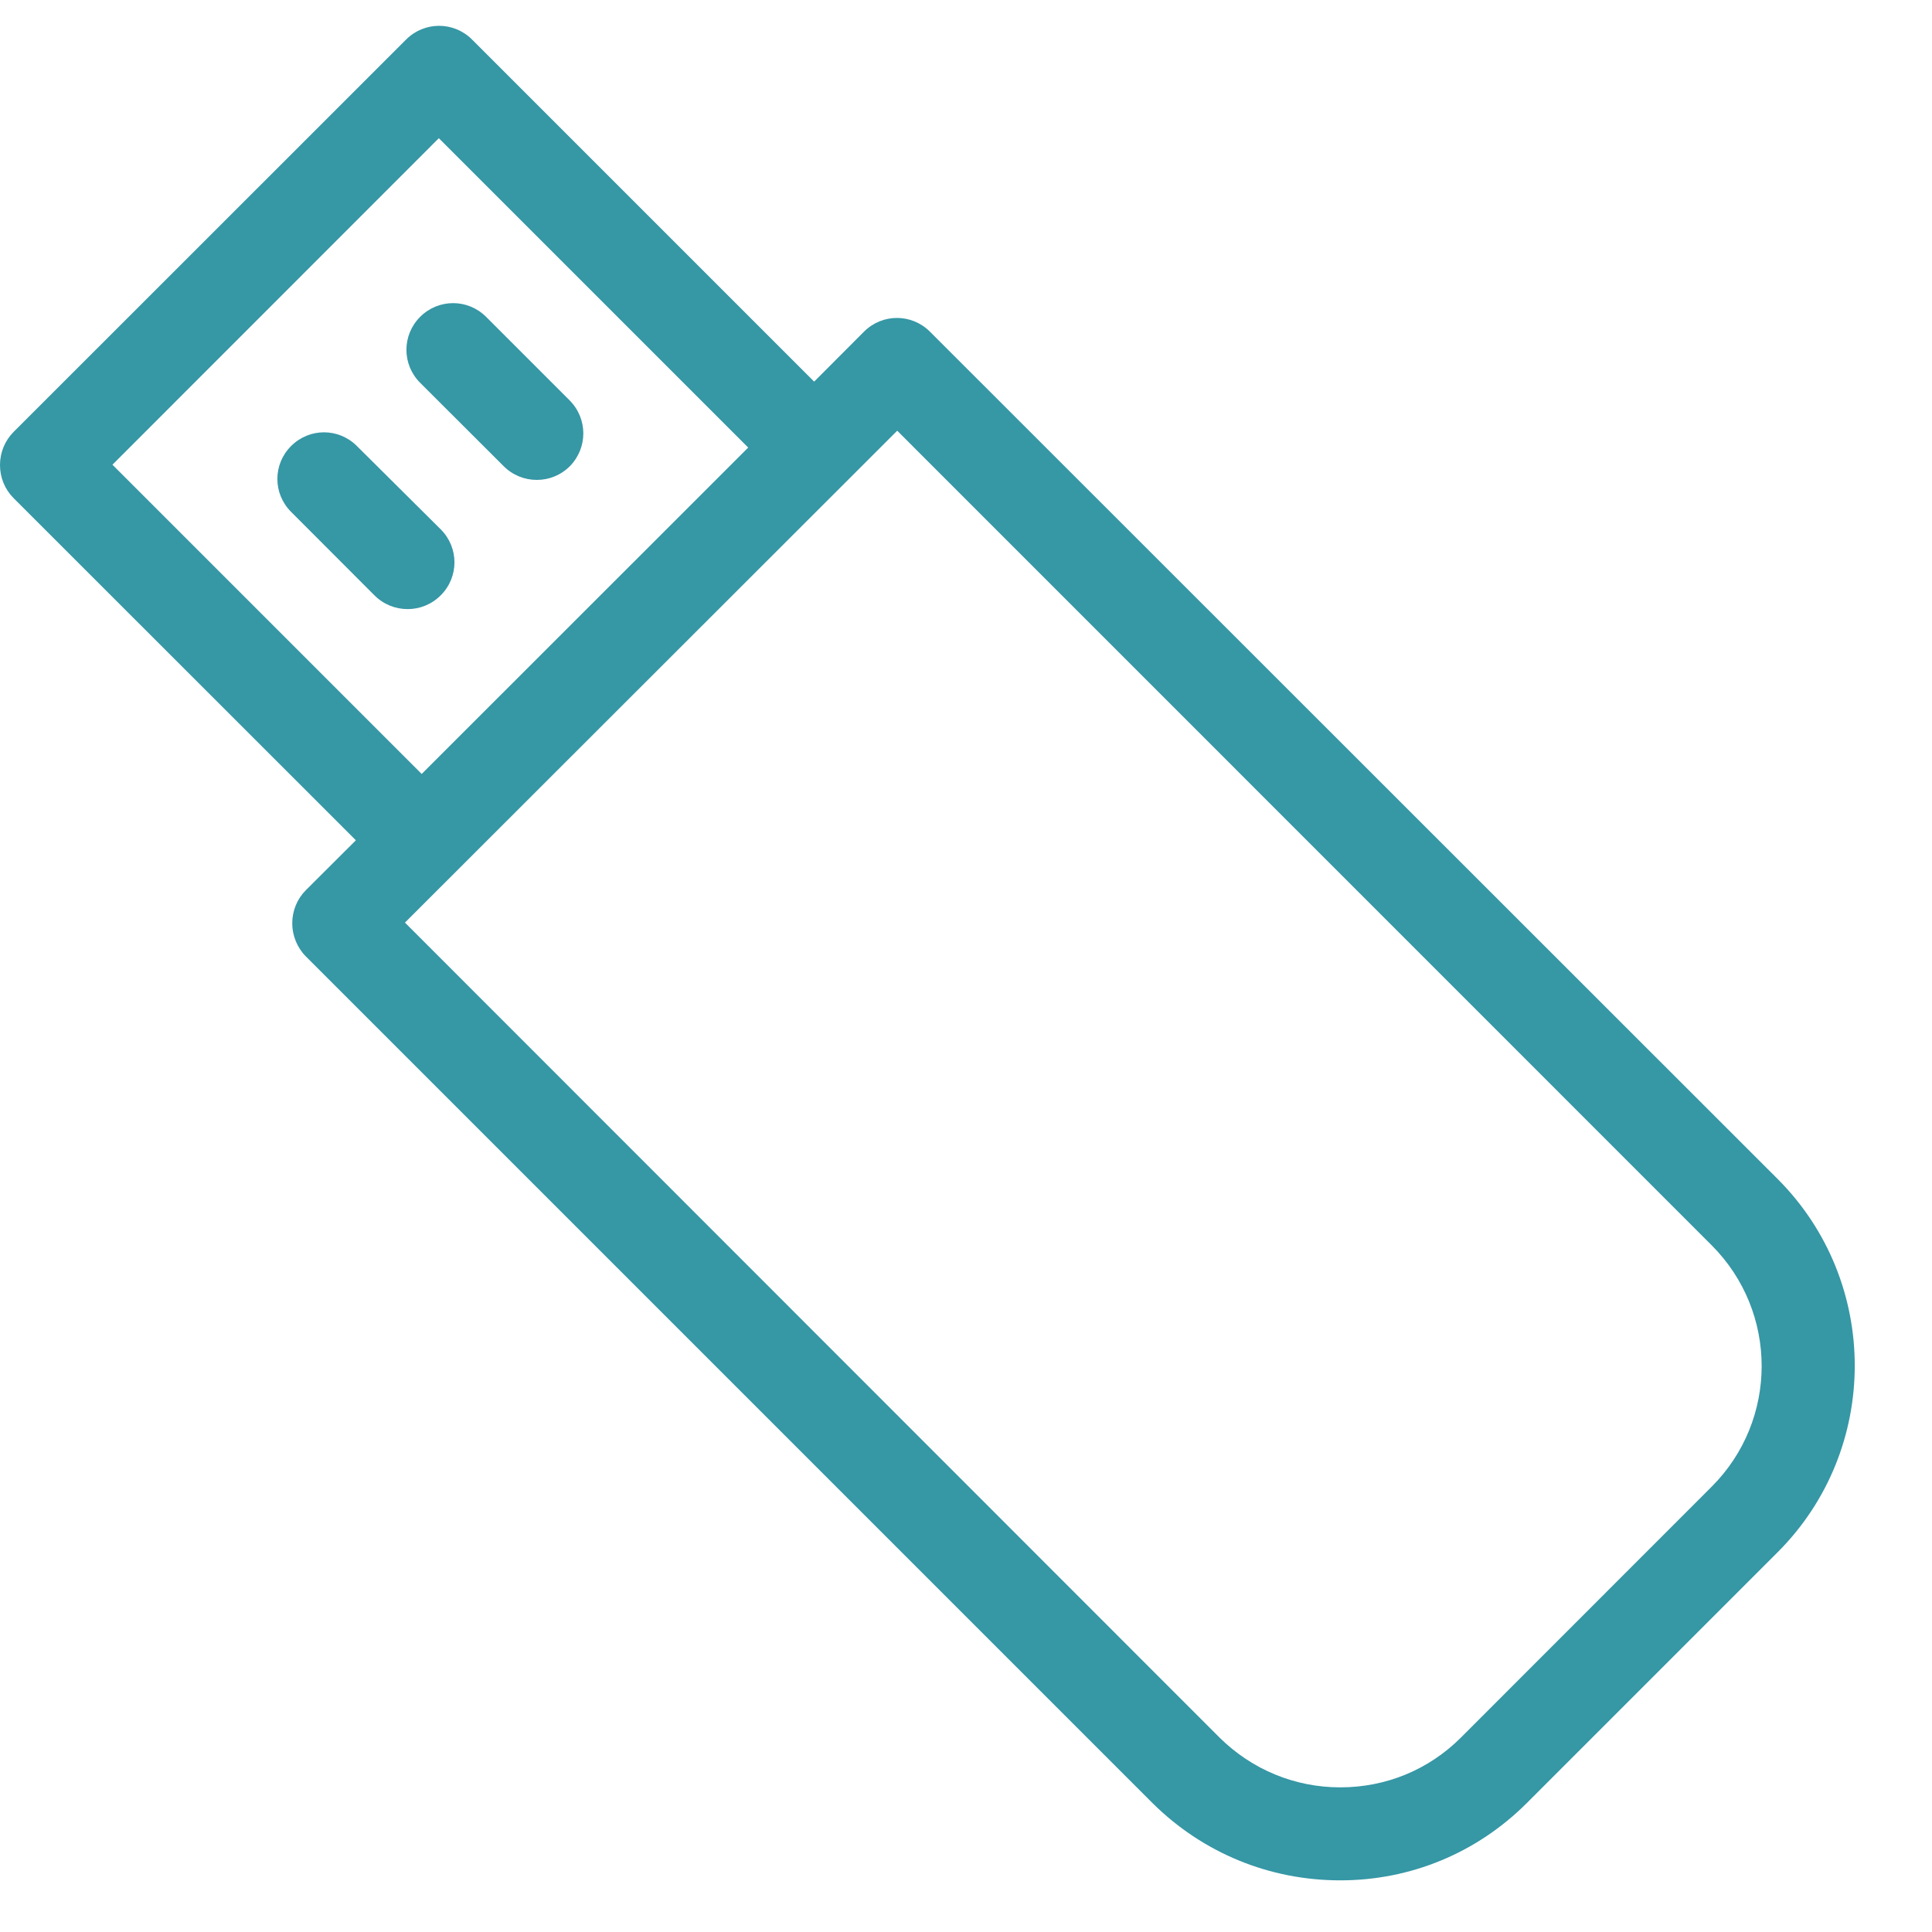 <?xml version="1.0" encoding="UTF-8" standalone="no"?><!DOCTYPE svg PUBLIC "-//W3C//DTD SVG 1.1//EN" "http://www.w3.org/Graphics/SVG/1.1/DTD/svg11.dtd"><svg width="100%" height="100%" viewBox="0 0 15 15" version="1.1" xmlns="http://www.w3.org/2000/svg" xmlns:xlink="http://www.w3.org/1999/xlink" xml:space="preserve" style="fill-rule:evenodd;clip-rule:evenodd;stroke-linejoin:round;stroke-miterlimit:1.414;"><g><path d="M6.966,3.344l6.323,6.324c0.518,0.518 0.518,1.358 0,1.875l-1.946,1.947c-0.251,0.251 -0.583,0.387 -0.937,0.387c-0.355,0 -0.687,-0.139 -0.938,-0.387l-6.324,-6.327l3.822,-3.819Zm-6.093,0.264l2.534,-2.535l2.402,2.402l-2.535,2.534l-2.401,-2.401Zm9.533,10.991c0.547,0 1.061,-0.213 1.449,-0.601l1.946,-1.946c0.799,-0.798 0.799,-2.1 0,-2.899l-6.581,-6.578c-0.142,-0.142 -0.37,-0.142 -0.512,0l-0.387,0.388l-2.656,-2.656c-0.142,-0.142 -0.37,-0.142 -0.512,0l-3.047,3.046c-0.068,0.068 -0.106,0.16 -0.106,0.258c0,0.097 0.038,0.189 0.106,0.257l2.657,2.656l-0.388,0.387c-0.068,0.068 -0.106,0.16 -0.106,0.258c0,0.094 0.038,0.189 0.106,0.257l6.578,6.578c0.388,0.382 0.902,0.595 1.453,0.595Z" style="fill:#3697a5;fill-rule:nonzero;"/><path d="M2.771,3.463c-0.142,-0.142 -0.369,-0.142 -0.511,0c-0.142,0.142 -0.142,0.369 0,0.511l0.647,0.648c0.071,0.071 0.163,0.107 0.258,0.107c0.094,0 0.186,-0.036 0.257,-0.107c0.142,-0.142 0.142,-0.37 0,-0.512l-0.651,-0.647Z" style="fill:#3697a5;fill-rule:nonzero;"/><path d="M4.422,3.108l-0.648,-0.648c-0.142,-0.142 -0.37,-0.142 -0.512,0c-0.142,0.142 -0.142,0.37 0,0.512l0.648,0.647c0.071,0.071 0.163,0.107 0.258,0.107c0.094,0 0.186,-0.036 0.257,-0.107c0.139,-0.142 0.139,-0.369 -0.003,-0.511Z" style="fill:#3697a5;fill-rule:nonzero;"/></g></svg>